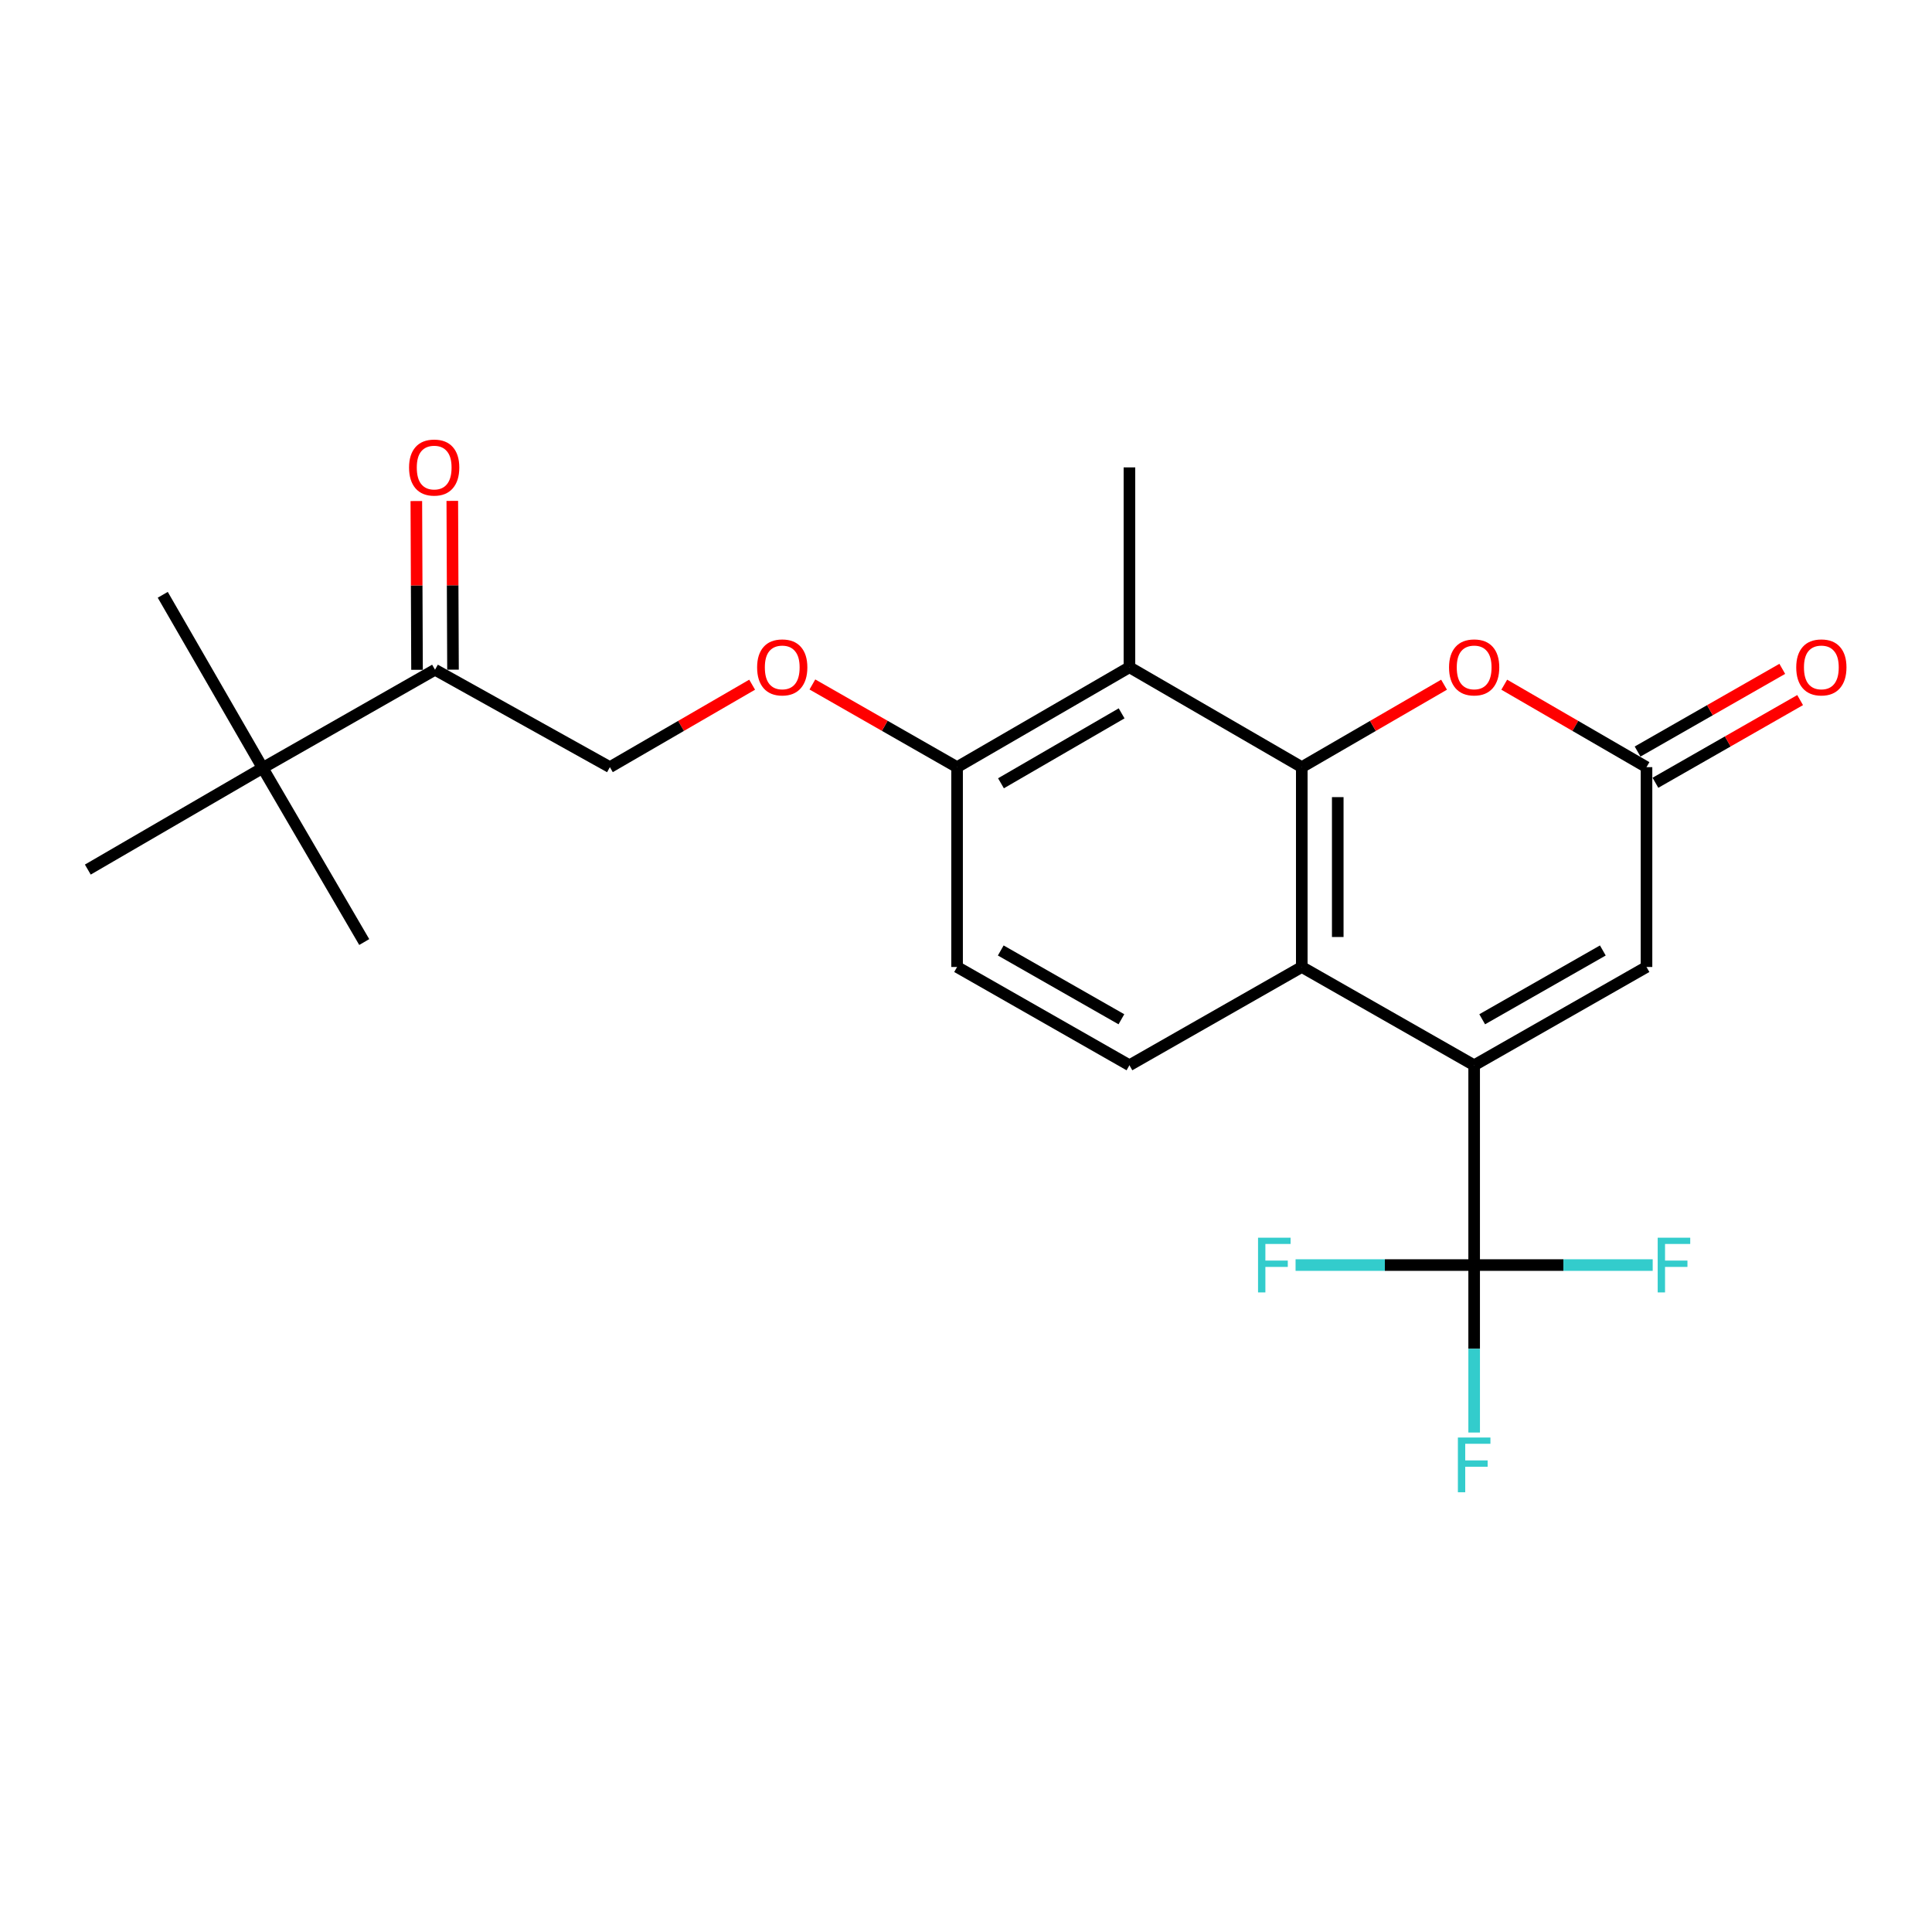 <?xml version='1.0' encoding='iso-8859-1'?>
<svg version='1.1' baseProfile='full'
              xmlns='http://www.w3.org/2000/svg'
                      xmlns:rdkit='http://www.rdkit.org/xml'
                      xmlns:xlink='http://www.w3.org/1999/xlink'
                  xml:space='preserve'
width='1000px' height='1000px' viewBox='0 0 1000 1000'>
<!-- END OF HEADER -->
<rect style='opacity:1.0;fill:#FFFFFF;stroke:none' width='1000' height='1000' x='0' y='0'> </rect>
<path class='bond-1' d='M 763.02,551.374 L 673.801,500.507' style='fill:none;fill-rule:evenodd;stroke:#000000;stroke-width:6px;stroke-linecap:butt;stroke-linejoin:miter;stroke-opacity:1' />
<path class='bond-2' d='M 763.02,551.374 L 763.02,654.793' style='fill:none;fill-rule:evenodd;stroke:#000000;stroke-width:6px;stroke-linecap:butt;stroke-linejoin:miter;stroke-opacity:1' />
<path class='bond-6' d='M 763.02,551.374 L 852.228,500.507' style='fill:none;fill-rule:evenodd;stroke:#000000;stroke-width:6px;stroke-linecap:butt;stroke-linejoin:miter;stroke-opacity:1' />
<path class='bond-6' d='M 767.179,527.571 L 829.625,491.964' style='fill:none;fill-rule:evenodd;stroke:#000000;stroke-width:6px;stroke-linecap:butt;stroke-linejoin:miter;stroke-opacity:1' />
<path class='bond-0' d='M 673.801,397.077 L 673.801,500.507' style='fill:none;fill-rule:evenodd;stroke:#000000;stroke-width:6px;stroke-linecap:butt;stroke-linejoin:miter;stroke-opacity:1' />
<path class='bond-0' d='M 692.419,412.592 L 692.419,484.993' style='fill:none;fill-rule:evenodd;stroke:#000000;stroke-width:6px;stroke-linecap:butt;stroke-linejoin:miter;stroke-opacity:1' />
<path class='bond-4' d='M 673.801,397.077 L 584.593,345.362' style='fill:none;fill-rule:evenodd;stroke:#000000;stroke-width:6px;stroke-linecap:butt;stroke-linejoin:miter;stroke-opacity:1' />
<path class='bond-23' d='M 673.801,397.077 L 710.622,375.735' style='fill:none;fill-rule:evenodd;stroke:#000000;stroke-width:6px;stroke-linecap:butt;stroke-linejoin:miter;stroke-opacity:1' />
<path class='bond-23' d='M 710.622,375.735 L 747.442,354.392' style='fill:none;fill-rule:evenodd;stroke:#FF0000;stroke-width:6px;stroke-linecap:butt;stroke-linejoin:miter;stroke-opacity:1' />
<path class='bond-7' d='M 673.801,500.507 L 584.593,551.374' style='fill:none;fill-rule:evenodd;stroke:#000000;stroke-width:6px;stroke-linecap:butt;stroke-linejoin:miter;stroke-opacity:1' />
<path class='bond-16' d='M 763.02,654.793 L 763.02,698.135' style='fill:none;fill-rule:evenodd;stroke:#000000;stroke-width:6px;stroke-linecap:butt;stroke-linejoin:miter;stroke-opacity:1' />
<path class='bond-16' d='M 763.02,698.135 L 763.02,741.478' style='fill:none;fill-rule:evenodd;stroke:#33CCCC;stroke-width:6px;stroke-linecap:butt;stroke-linejoin:miter;stroke-opacity:1' />
<path class='bond-17' d='M 763.02,654.793 L 809.227,654.793' style='fill:none;fill-rule:evenodd;stroke:#000000;stroke-width:6px;stroke-linecap:butt;stroke-linejoin:miter;stroke-opacity:1' />
<path class='bond-17' d='M 809.227,654.793 L 855.434,654.793' style='fill:none;fill-rule:evenodd;stroke:#33CCCC;stroke-width:6px;stroke-linecap:butt;stroke-linejoin:miter;stroke-opacity:1' />
<path class='bond-18' d='M 763.02,654.793 L 716.803,654.793' style='fill:none;fill-rule:evenodd;stroke:#000000;stroke-width:6px;stroke-linecap:butt;stroke-linejoin:miter;stroke-opacity:1' />
<path class='bond-18' d='M 716.803,654.793 L 670.586,654.793' style='fill:none;fill-rule:evenodd;stroke:#33CCCC;stroke-width:6px;stroke-linecap:butt;stroke-linejoin:miter;stroke-opacity:1' />
<path class='bond-3' d='M 778.598,354.393 L 815.413,375.735' style='fill:none;fill-rule:evenodd;stroke:#FF0000;stroke-width:6px;stroke-linecap:butt;stroke-linejoin:miter;stroke-opacity:1' />
<path class='bond-3' d='M 815.413,375.735 L 852.228,397.077' style='fill:none;fill-rule:evenodd;stroke:#000000;stroke-width:6px;stroke-linecap:butt;stroke-linejoin:miter;stroke-opacity:1' />
<path class='bond-19' d='M 584.593,345.362 L 584.593,241.922' style='fill:none;fill-rule:evenodd;stroke:#000000;stroke-width:6px;stroke-linecap:butt;stroke-linejoin:miter;stroke-opacity:1' />
<path class='bond-24' d='M 584.593,345.362 L 495.385,397.077' style='fill:none;fill-rule:evenodd;stroke:#000000;stroke-width:6px;stroke-linecap:butt;stroke-linejoin:miter;stroke-opacity:1' />
<path class='bond-24' d='M 580.549,369.226 L 518.103,405.427' style='fill:none;fill-rule:evenodd;stroke:#000000;stroke-width:6px;stroke-linecap:butt;stroke-linejoin:miter;stroke-opacity:1' />
<path class='bond-5' d='M 852.228,397.077 L 852.228,500.507' style='fill:none;fill-rule:evenodd;stroke:#000000;stroke-width:6px;stroke-linecap:butt;stroke-linejoin:miter;stroke-opacity:1' />
<path class='bond-12' d='M 856.847,405.159 L 894.294,383.761' style='fill:none;fill-rule:evenodd;stroke:#000000;stroke-width:6px;stroke-linecap:butt;stroke-linejoin:miter;stroke-opacity:1' />
<path class='bond-12' d='M 894.294,383.761 L 931.742,362.362' style='fill:none;fill-rule:evenodd;stroke:#FF0000;stroke-width:6px;stroke-linecap:butt;stroke-linejoin:miter;stroke-opacity:1' />
<path class='bond-12' d='M 847.61,388.995 L 885.057,367.596' style='fill:none;fill-rule:evenodd;stroke:#000000;stroke-width:6px;stroke-linecap:butt;stroke-linejoin:miter;stroke-opacity:1' />
<path class='bond-12' d='M 885.057,367.596 L 922.505,346.198' style='fill:none;fill-rule:evenodd;stroke:#FF0000;stroke-width:6px;stroke-linecap:butt;stroke-linejoin:miter;stroke-opacity:1' />
<path class='bond-13' d='M 584.593,551.374 L 495.385,500.507' style='fill:none;fill-rule:evenodd;stroke:#000000;stroke-width:6px;stroke-linecap:butt;stroke-linejoin:miter;stroke-opacity:1' />
<path class='bond-13' d='M 580.434,527.571 L 517.988,491.964' style='fill:none;fill-rule:evenodd;stroke:#000000;stroke-width:6px;stroke-linecap:butt;stroke-linejoin:miter;stroke-opacity:1' />
<path class='bond-8' d='M 495.385,397.077 L 495.385,500.507' style='fill:none;fill-rule:evenodd;stroke:#000000;stroke-width:6px;stroke-linecap:butt;stroke-linejoin:miter;stroke-opacity:1' />
<path class='bond-11' d='M 495.385,397.077 L 457.937,375.679' style='fill:none;fill-rule:evenodd;stroke:#000000;stroke-width:6px;stroke-linecap:butt;stroke-linejoin:miter;stroke-opacity:1' />
<path class='bond-11' d='M 457.937,375.679 L 420.49,354.28' style='fill:none;fill-rule:evenodd;stroke:#FF0000;stroke-width:6px;stroke-linecap:butt;stroke-linejoin:miter;stroke-opacity:1' />
<path class='bond-9' d='M 225.164,346.655 L 315.675,397.077' style='fill:none;fill-rule:evenodd;stroke:#000000;stroke-width:6px;stroke-linecap:butt;stroke-linejoin:miter;stroke-opacity:1' />
<path class='bond-10' d='M 225.164,346.655 L 135.956,397.501' style='fill:none;fill-rule:evenodd;stroke:#000000;stroke-width:6px;stroke-linecap:butt;stroke-linejoin:miter;stroke-opacity:1' />
<path class='bond-15' d='M 234.473,346.617 L 234.291,302.939' style='fill:none;fill-rule:evenodd;stroke:#000000;stroke-width:6px;stroke-linecap:butt;stroke-linejoin:miter;stroke-opacity:1' />
<path class='bond-15' d='M 234.291,302.939 L 234.11,259.262' style='fill:none;fill-rule:evenodd;stroke:#FF0000;stroke-width:6px;stroke-linecap:butt;stroke-linejoin:miter;stroke-opacity:1' />
<path class='bond-15' d='M 215.855,346.694 L 215.674,303.016' style='fill:none;fill-rule:evenodd;stroke:#000000;stroke-width:6px;stroke-linecap:butt;stroke-linejoin:miter;stroke-opacity:1' />
<path class='bond-15' d='M 215.674,303.016 L 215.493,259.339' style='fill:none;fill-rule:evenodd;stroke:#FF0000;stroke-width:6px;stroke-linecap:butt;stroke-linejoin:miter;stroke-opacity:1' />
<path class='bond-20' d='M 135.956,397.501 L 84.241,307.869' style='fill:none;fill-rule:evenodd;stroke:#000000;stroke-width:6px;stroke-linecap:butt;stroke-linejoin:miter;stroke-opacity:1' />
<path class='bond-21' d='M 135.956,397.501 L 188.529,487.599' style='fill:none;fill-rule:evenodd;stroke:#000000;stroke-width:6px;stroke-linecap:butt;stroke-linejoin:miter;stroke-opacity:1' />
<path class='bond-22' d='M 135.956,397.501 L 45.455,450.095' style='fill:none;fill-rule:evenodd;stroke:#000000;stroke-width:6px;stroke-linecap:butt;stroke-linejoin:miter;stroke-opacity:1' />
<path class='bond-14' d='M 389.306,354.393 L 352.491,375.735' style='fill:none;fill-rule:evenodd;stroke:#FF0000;stroke-width:6px;stroke-linecap:butt;stroke-linejoin:miter;stroke-opacity:1' />
<path class='bond-14' d='M 352.491,375.735 L 315.675,397.077' style='fill:none;fill-rule:evenodd;stroke:#000000;stroke-width:6px;stroke-linecap:butt;stroke-linejoin:miter;stroke-opacity:1' />
<path  class='atom-4' d='M 750.02 345.442
Q 750.02 338.642, 753.38 334.842
Q 756.74 331.042, 763.02 331.042
Q 769.3 331.042, 772.66 334.842
Q 776.02 338.642, 776.02 345.442
Q 776.02 352.322, 772.62 356.242
Q 769.22 360.122, 763.02 360.122
Q 756.78 360.122, 753.38 356.242
Q 750.02 352.362, 750.02 345.442
M 763.02 356.922
Q 767.34 356.922, 769.66 354.042
Q 772.02 351.122, 772.02 345.442
Q 772.02 339.882, 769.66 337.082
Q 767.34 334.242, 763.02 334.242
Q 758.7 334.242, 756.34 337.042
Q 754.02 339.842, 754.02 345.442
Q 754.02 351.162, 756.34 354.042
Q 758.7 356.922, 763.02 356.922
' fill='#FF0000'/>
<path  class='atom-12' d='M 391.884 345.442
Q 391.884 338.642, 395.244 334.842
Q 398.604 331.042, 404.884 331.042
Q 411.164 331.042, 414.524 334.842
Q 417.884 338.642, 417.884 345.442
Q 417.884 352.322, 414.484 356.242
Q 411.084 360.122, 404.884 360.122
Q 398.644 360.122, 395.244 356.242
Q 391.884 352.362, 391.884 345.442
M 404.884 356.922
Q 409.204 356.922, 411.524 354.042
Q 413.884 351.122, 413.884 345.442
Q 413.884 339.882, 411.524 337.082
Q 409.204 334.242, 404.884 334.242
Q 400.564 334.242, 398.204 337.042
Q 395.884 339.842, 395.884 345.442
Q 395.884 351.162, 398.204 354.042
Q 400.564 356.922, 404.884 356.922
' fill='#FF0000'/>
<path  class='atom-13' d='M 929.729 345.442
Q 929.729 338.642, 933.089 334.842
Q 936.449 331.042, 942.729 331.042
Q 949.009 331.042, 952.369 334.842
Q 955.729 338.642, 955.729 345.442
Q 955.729 352.322, 952.329 356.242
Q 948.929 360.122, 942.729 360.122
Q 936.489 360.122, 933.089 356.242
Q 929.729 352.362, 929.729 345.442
M 942.729 356.922
Q 947.049 356.922, 949.369 354.042
Q 951.729 351.122, 951.729 345.442
Q 951.729 339.882, 949.369 337.082
Q 947.049 334.242, 942.729 334.242
Q 938.409 334.242, 936.049 337.042
Q 933.729 339.842, 933.729 345.442
Q 933.729 351.162, 936.049 354.042
Q 938.409 356.922, 942.729 356.922
' fill='#FF0000'/>
<path  class='atom-16' d='M 211.73 242.002
Q 211.73 235.202, 215.09 231.402
Q 218.45 227.602, 224.73 227.602
Q 231.01 227.602, 234.37 231.402
Q 237.73 235.202, 237.73 242.002
Q 237.73 248.882, 234.33 252.802
Q 230.93 256.682, 224.73 256.682
Q 218.49 256.682, 215.09 252.802
Q 211.73 248.922, 211.73 242.002
M 224.73 253.482
Q 229.05 253.482, 231.37 250.602
Q 233.73 247.682, 233.73 242.002
Q 233.73 236.442, 231.37 233.642
Q 229.05 230.802, 224.73 230.802
Q 220.41 230.802, 218.05 233.602
Q 215.73 236.402, 215.73 242.002
Q 215.73 247.722, 218.05 250.602
Q 220.41 253.482, 224.73 253.482
' fill='#FF0000'/>
<path  class='atom-17' d='M 754.6 744.063
L 771.44 744.063
L 771.44 747.303
L 758.4 747.303
L 758.4 755.903
L 770 755.903
L 770 759.183
L 758.4 759.183
L 758.4 772.383
L 754.6 772.383
L 754.6 744.063
' fill='#33CCCC'/>
<path  class='atom-18' d='M 858.019 640.633
L 874.859 640.633
L 874.859 643.873
L 861.819 643.873
L 861.819 652.473
L 873.419 652.473
L 873.419 655.753
L 861.819 655.753
L 861.819 668.953
L 858.019 668.953
L 858.019 640.633
' fill='#33CCCC'/>
<path  class='atom-19' d='M 651.16 640.633
L 668 640.633
L 668 643.873
L 654.96 643.873
L 654.96 652.473
L 666.56 652.473
L 666.56 655.753
L 654.96 655.753
L 654.96 668.953
L 651.16 668.953
L 651.16 640.633
' fill='#33CCCC'/>
</svg>
